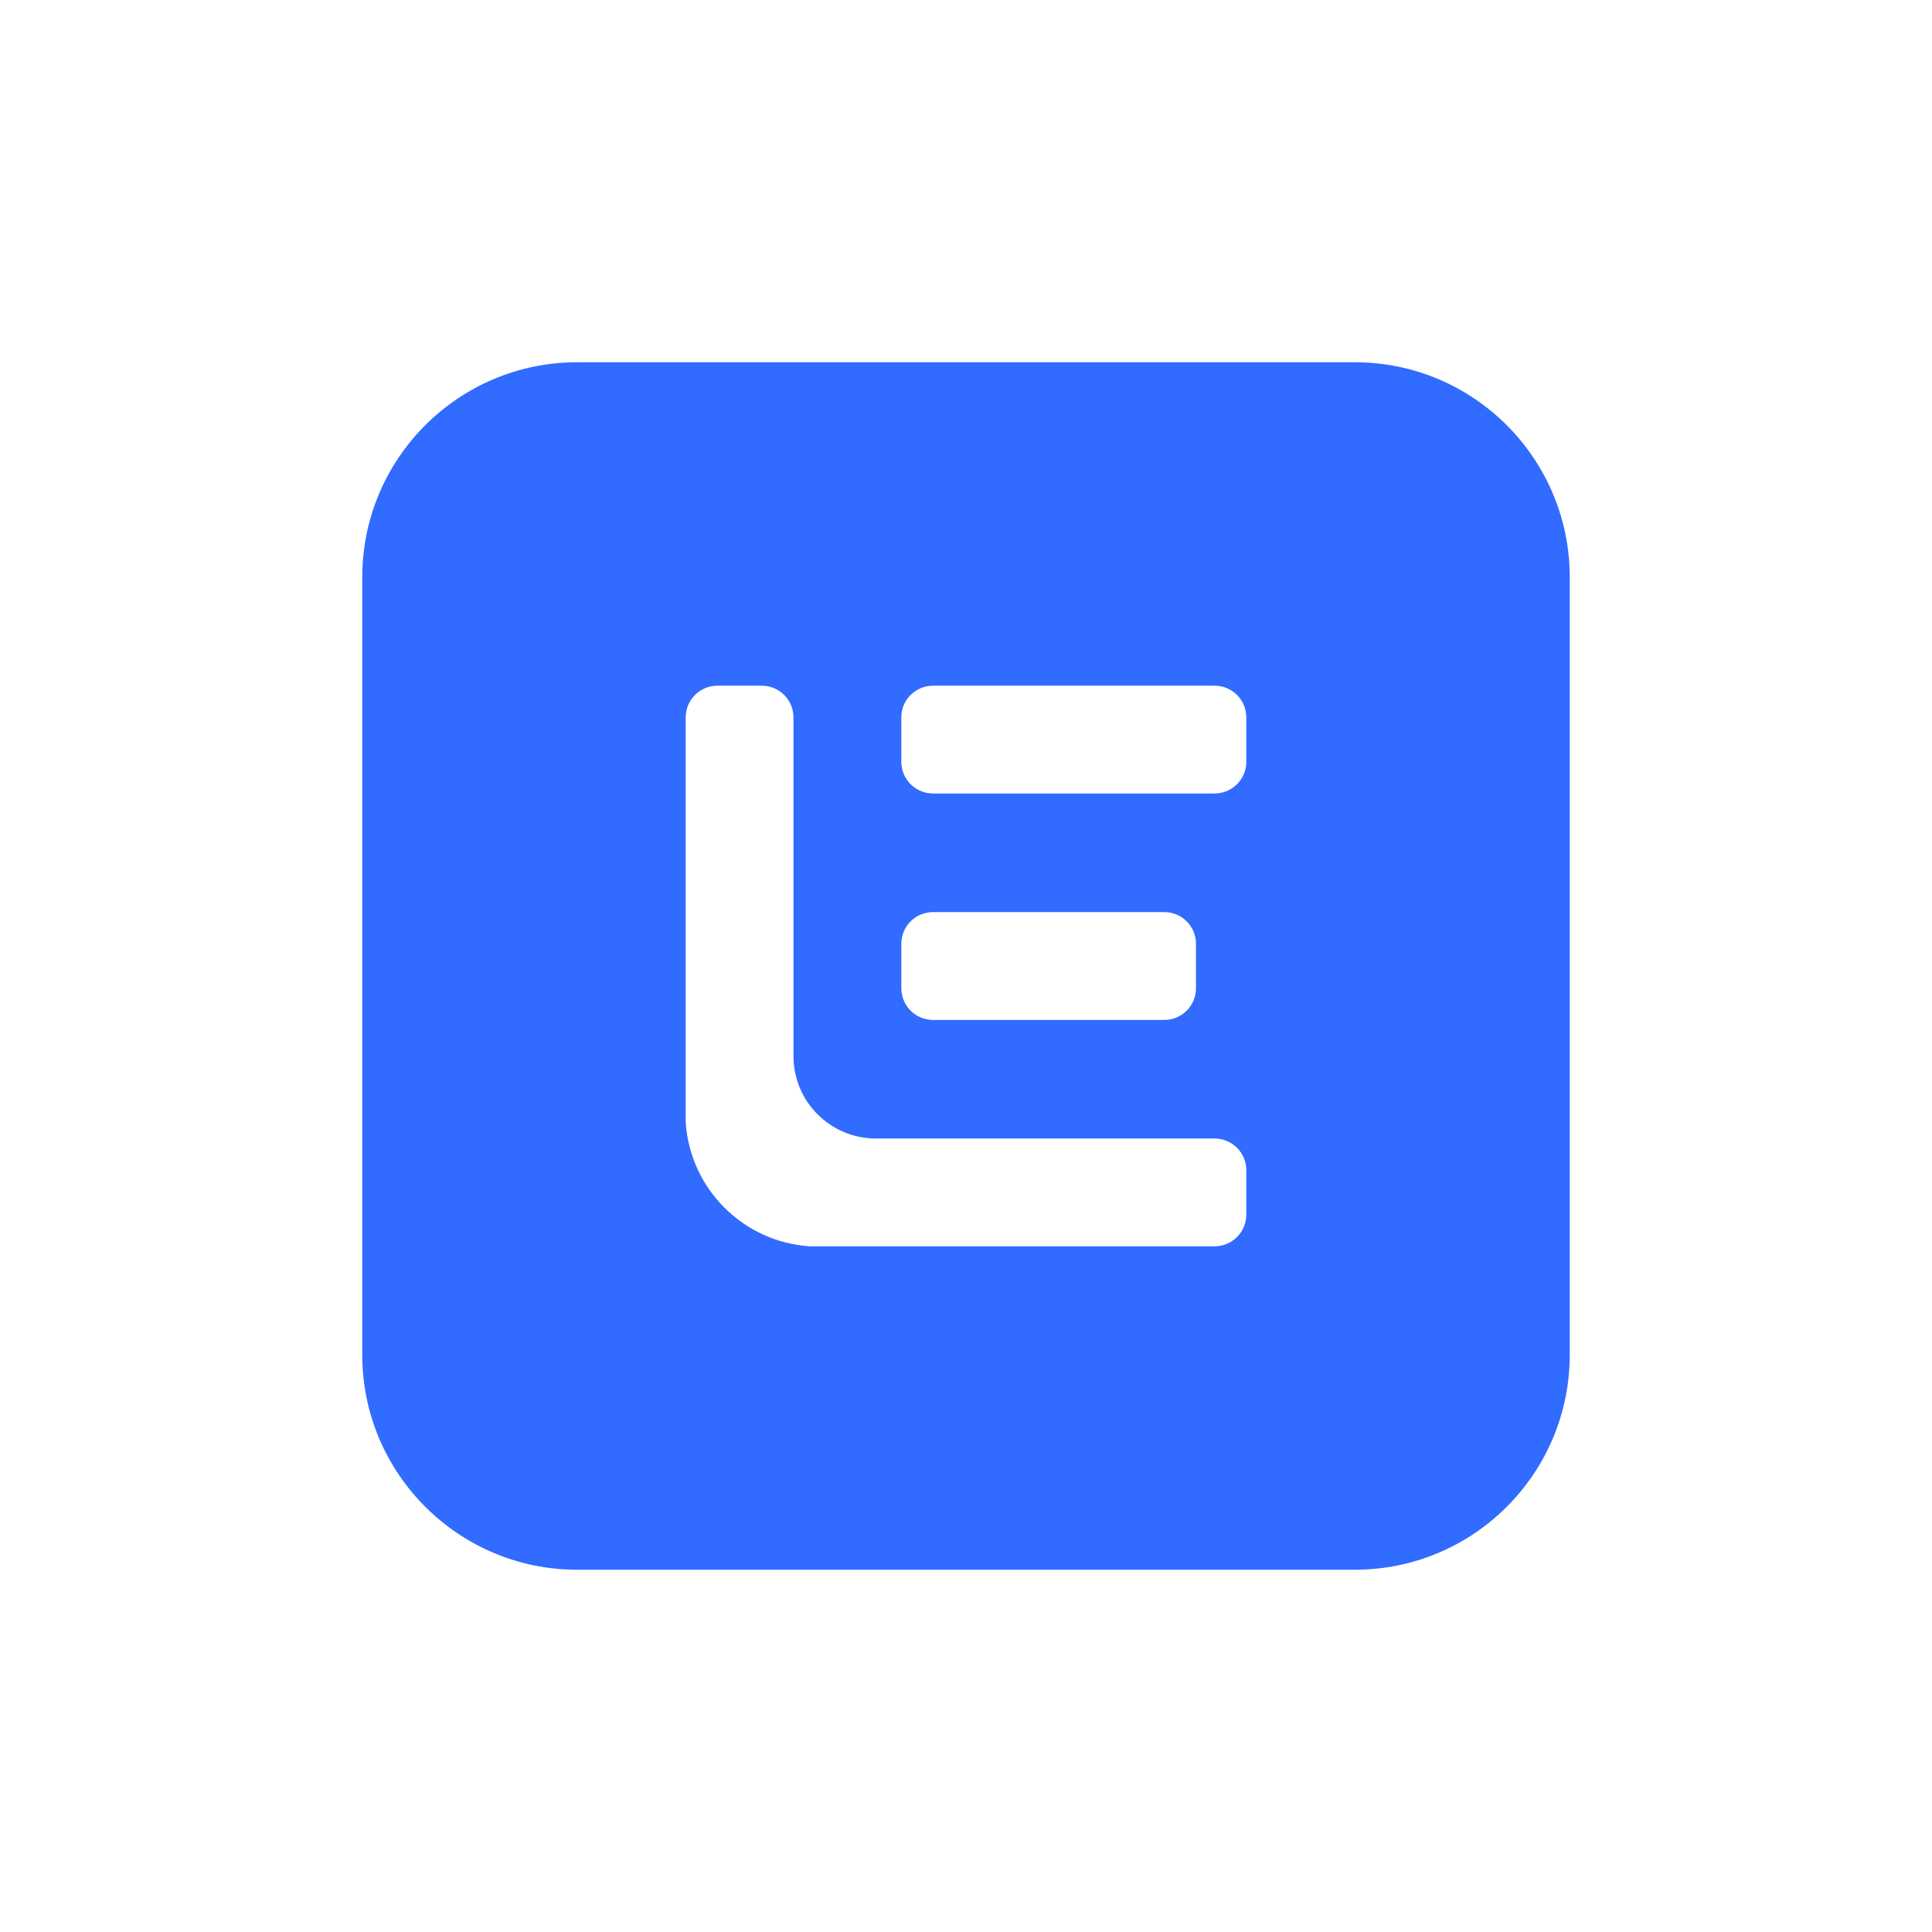 <svg width="48" height="48" viewBox="0 0 48 48" fill="none" xmlns="http://www.w3.org/2000/svg">
<path fill-rule="evenodd" clip-rule="evenodd" d="M14.342 9H33.658C36.608 9 39 11.392 39 14.342V33.658C39 36.608 36.608 39 33.658 39H14.342C11.392 39 9 36.608 9 33.658V14.342C9 11.392 11.392 9 14.342 9ZM30.177 17.036H23.18C22.745 17.036 22.393 17.388 22.393 17.823V18.927C22.393 19.362 22.745 19.714 23.18 19.714H30.177C30.612 19.714 30.964 19.362 30.964 18.927V17.823C30.964 17.388 30.612 17.036 30.177 17.036ZM23.18 22.661H28.927C29.362 22.661 29.714 23.014 29.714 23.449V24.552C29.714 24.987 29.362 25.34 28.927 25.34H23.18C22.745 25.34 22.393 24.987 22.393 24.552V23.449C22.393 23.014 22.745 22.661 23.18 22.661ZM30.964 30.177V29.073C30.964 28.638 30.611 28.286 30.177 28.286H21.762C20.63 28.286 19.714 27.37 19.714 26.238V17.823C19.714 17.389 19.361 17.036 18.927 17.036H17.823C17.389 17.036 17.036 17.389 17.036 17.823V27.88C17.142 29.535 18.465 30.858 20.12 30.964H30.177C30.611 30.964 30.964 30.611 30.964 30.177Z" fill="#316BFF"/>
</svg>
